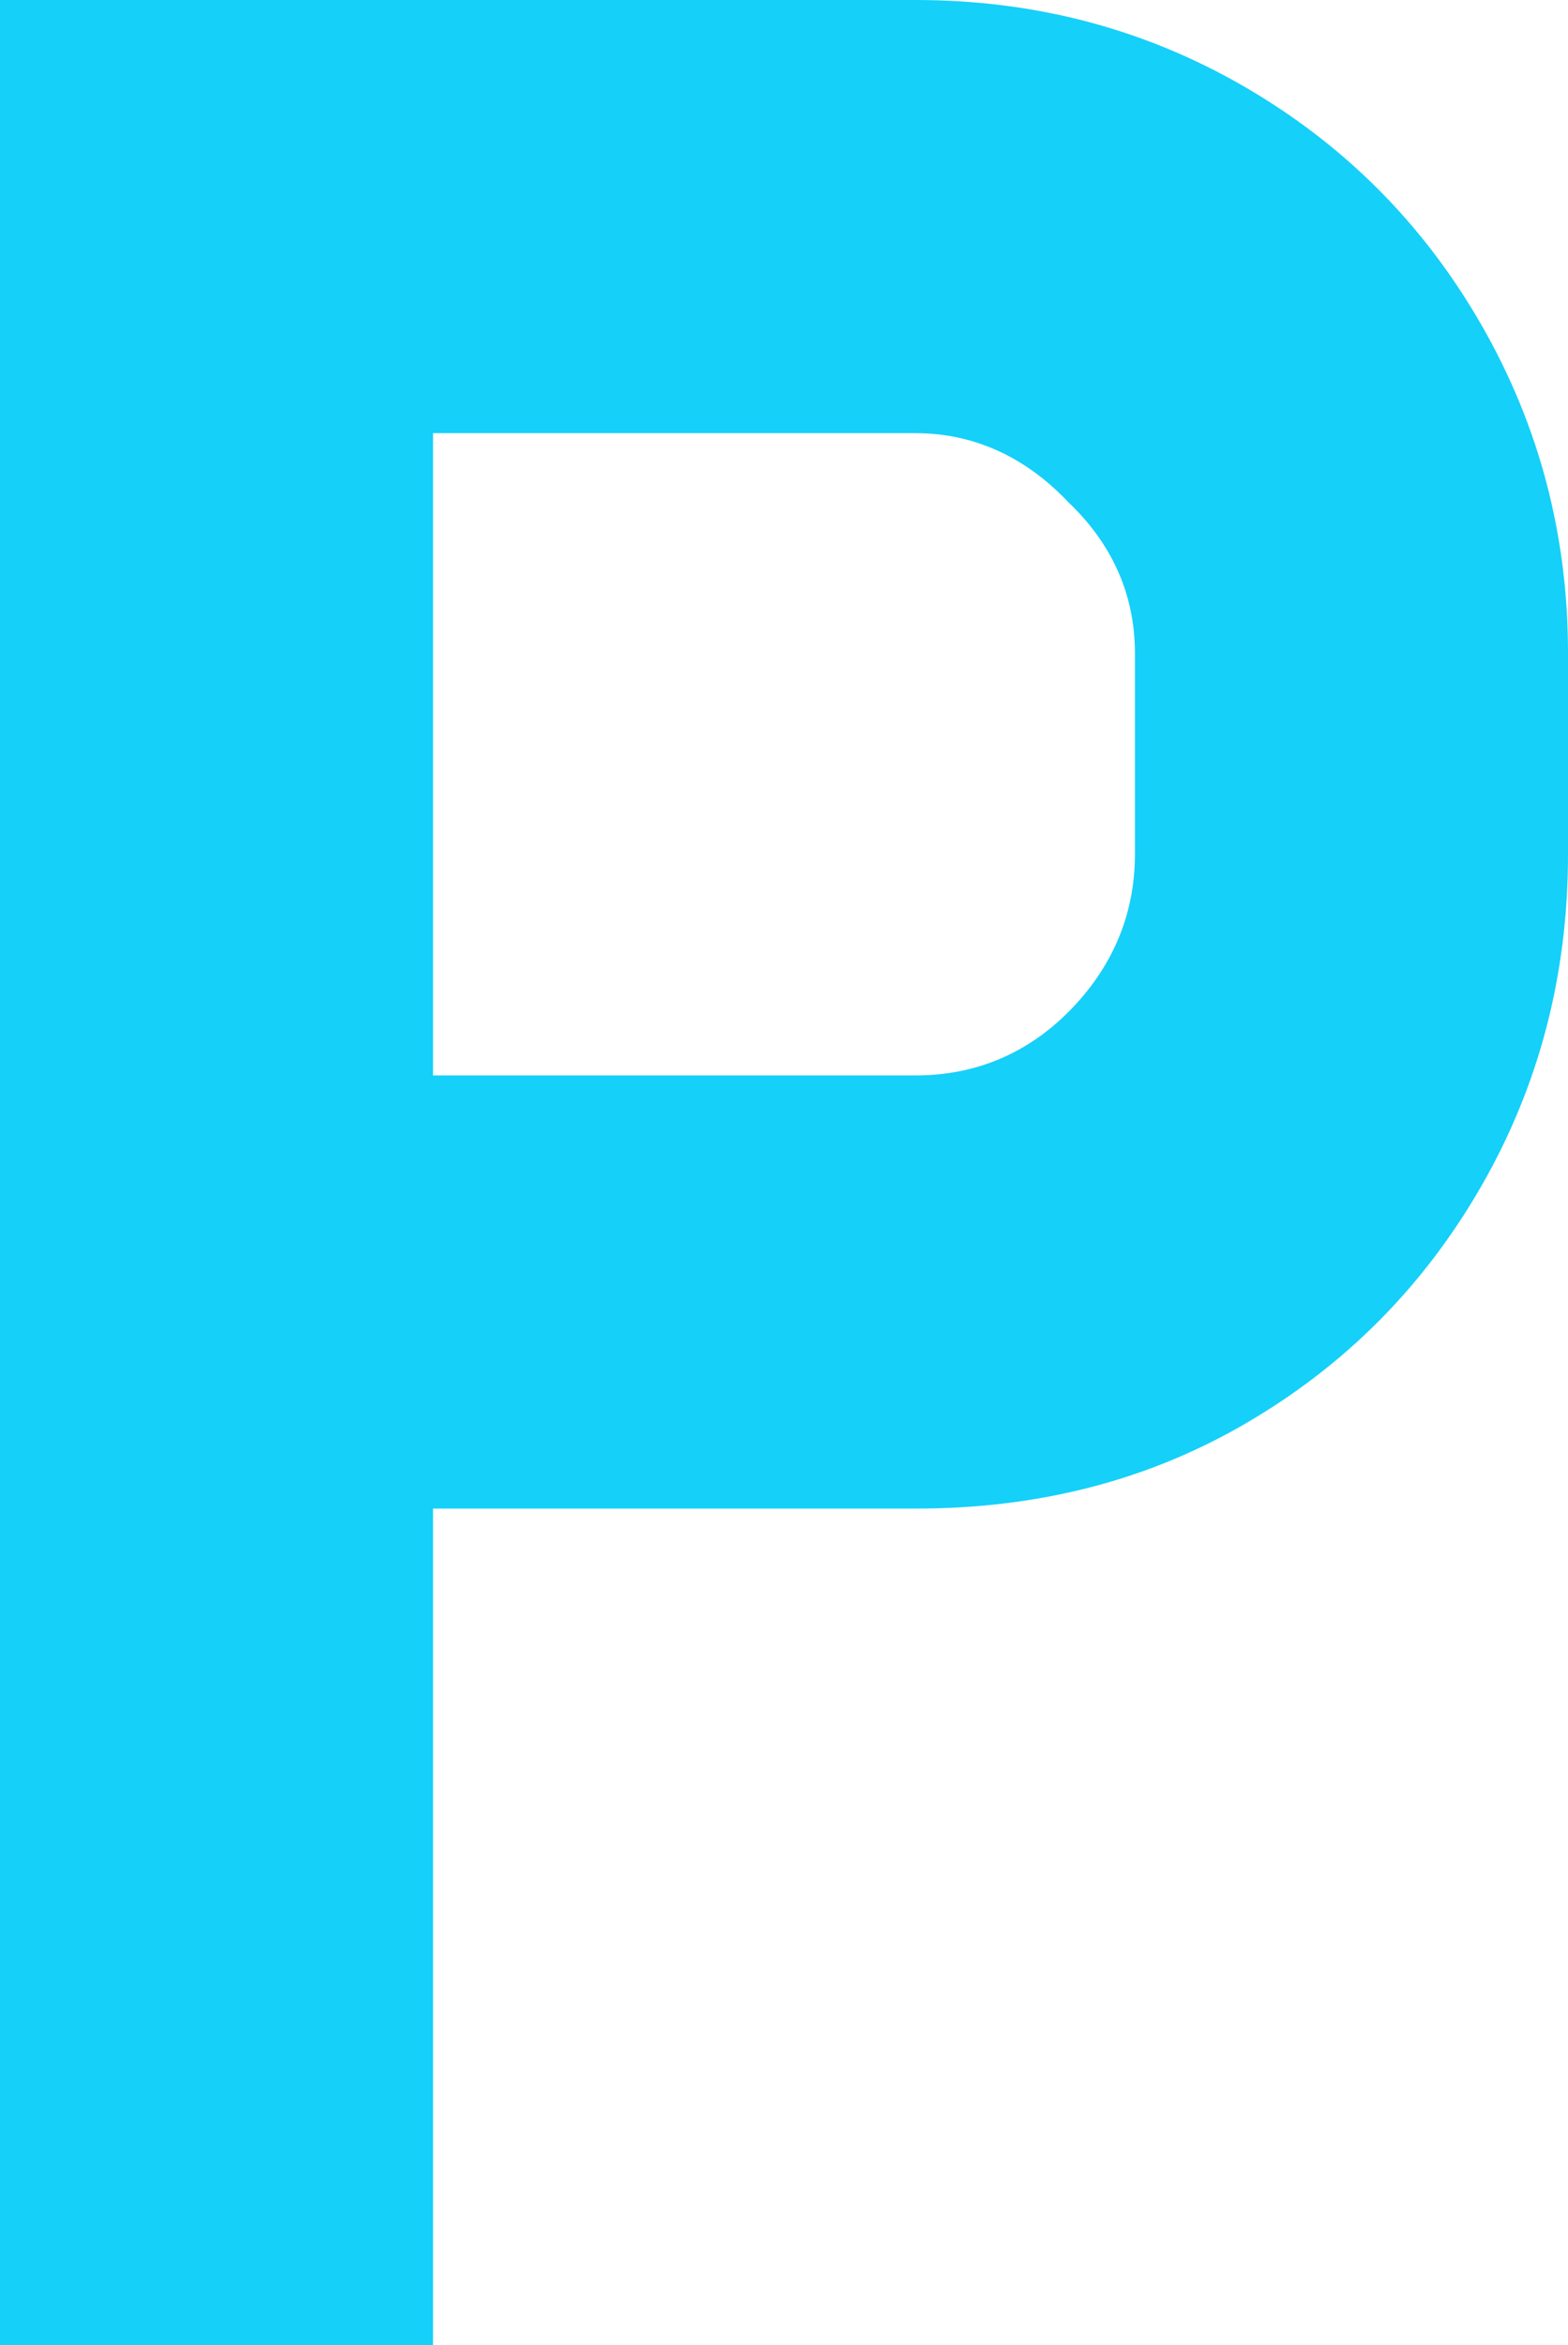 <svg width="105" height="157" viewBox="0 0 105 157" fill="none" xmlns="http://www.w3.org/2000/svg">
<path d="M105 57.193C105 65.267 103.068 72.669 99.204 79.397C95.34 86.126 90.064 91.434 83.376 95.321C76.688 99.209 69.331 101 61.306 101H29V157H0V0H61.306C69.331 0 76.688 1.944 83.376 5.831C90.064 9.719 95.34 15.027 99.204 21.756C103.068 28.484 105 35.811 105 43.736V57.193ZM61.306 72C65.467 72 68.885 70.426 71.561 67.734C74.384 64.893 76 61.38 76 57.193V43.736C76 39.699 74.384 36.334 71.561 33.643C68.885 30.802 65.467 29 61.306 29H29V72H61.306Z" fill="#15D0F9"/>
</svg>
